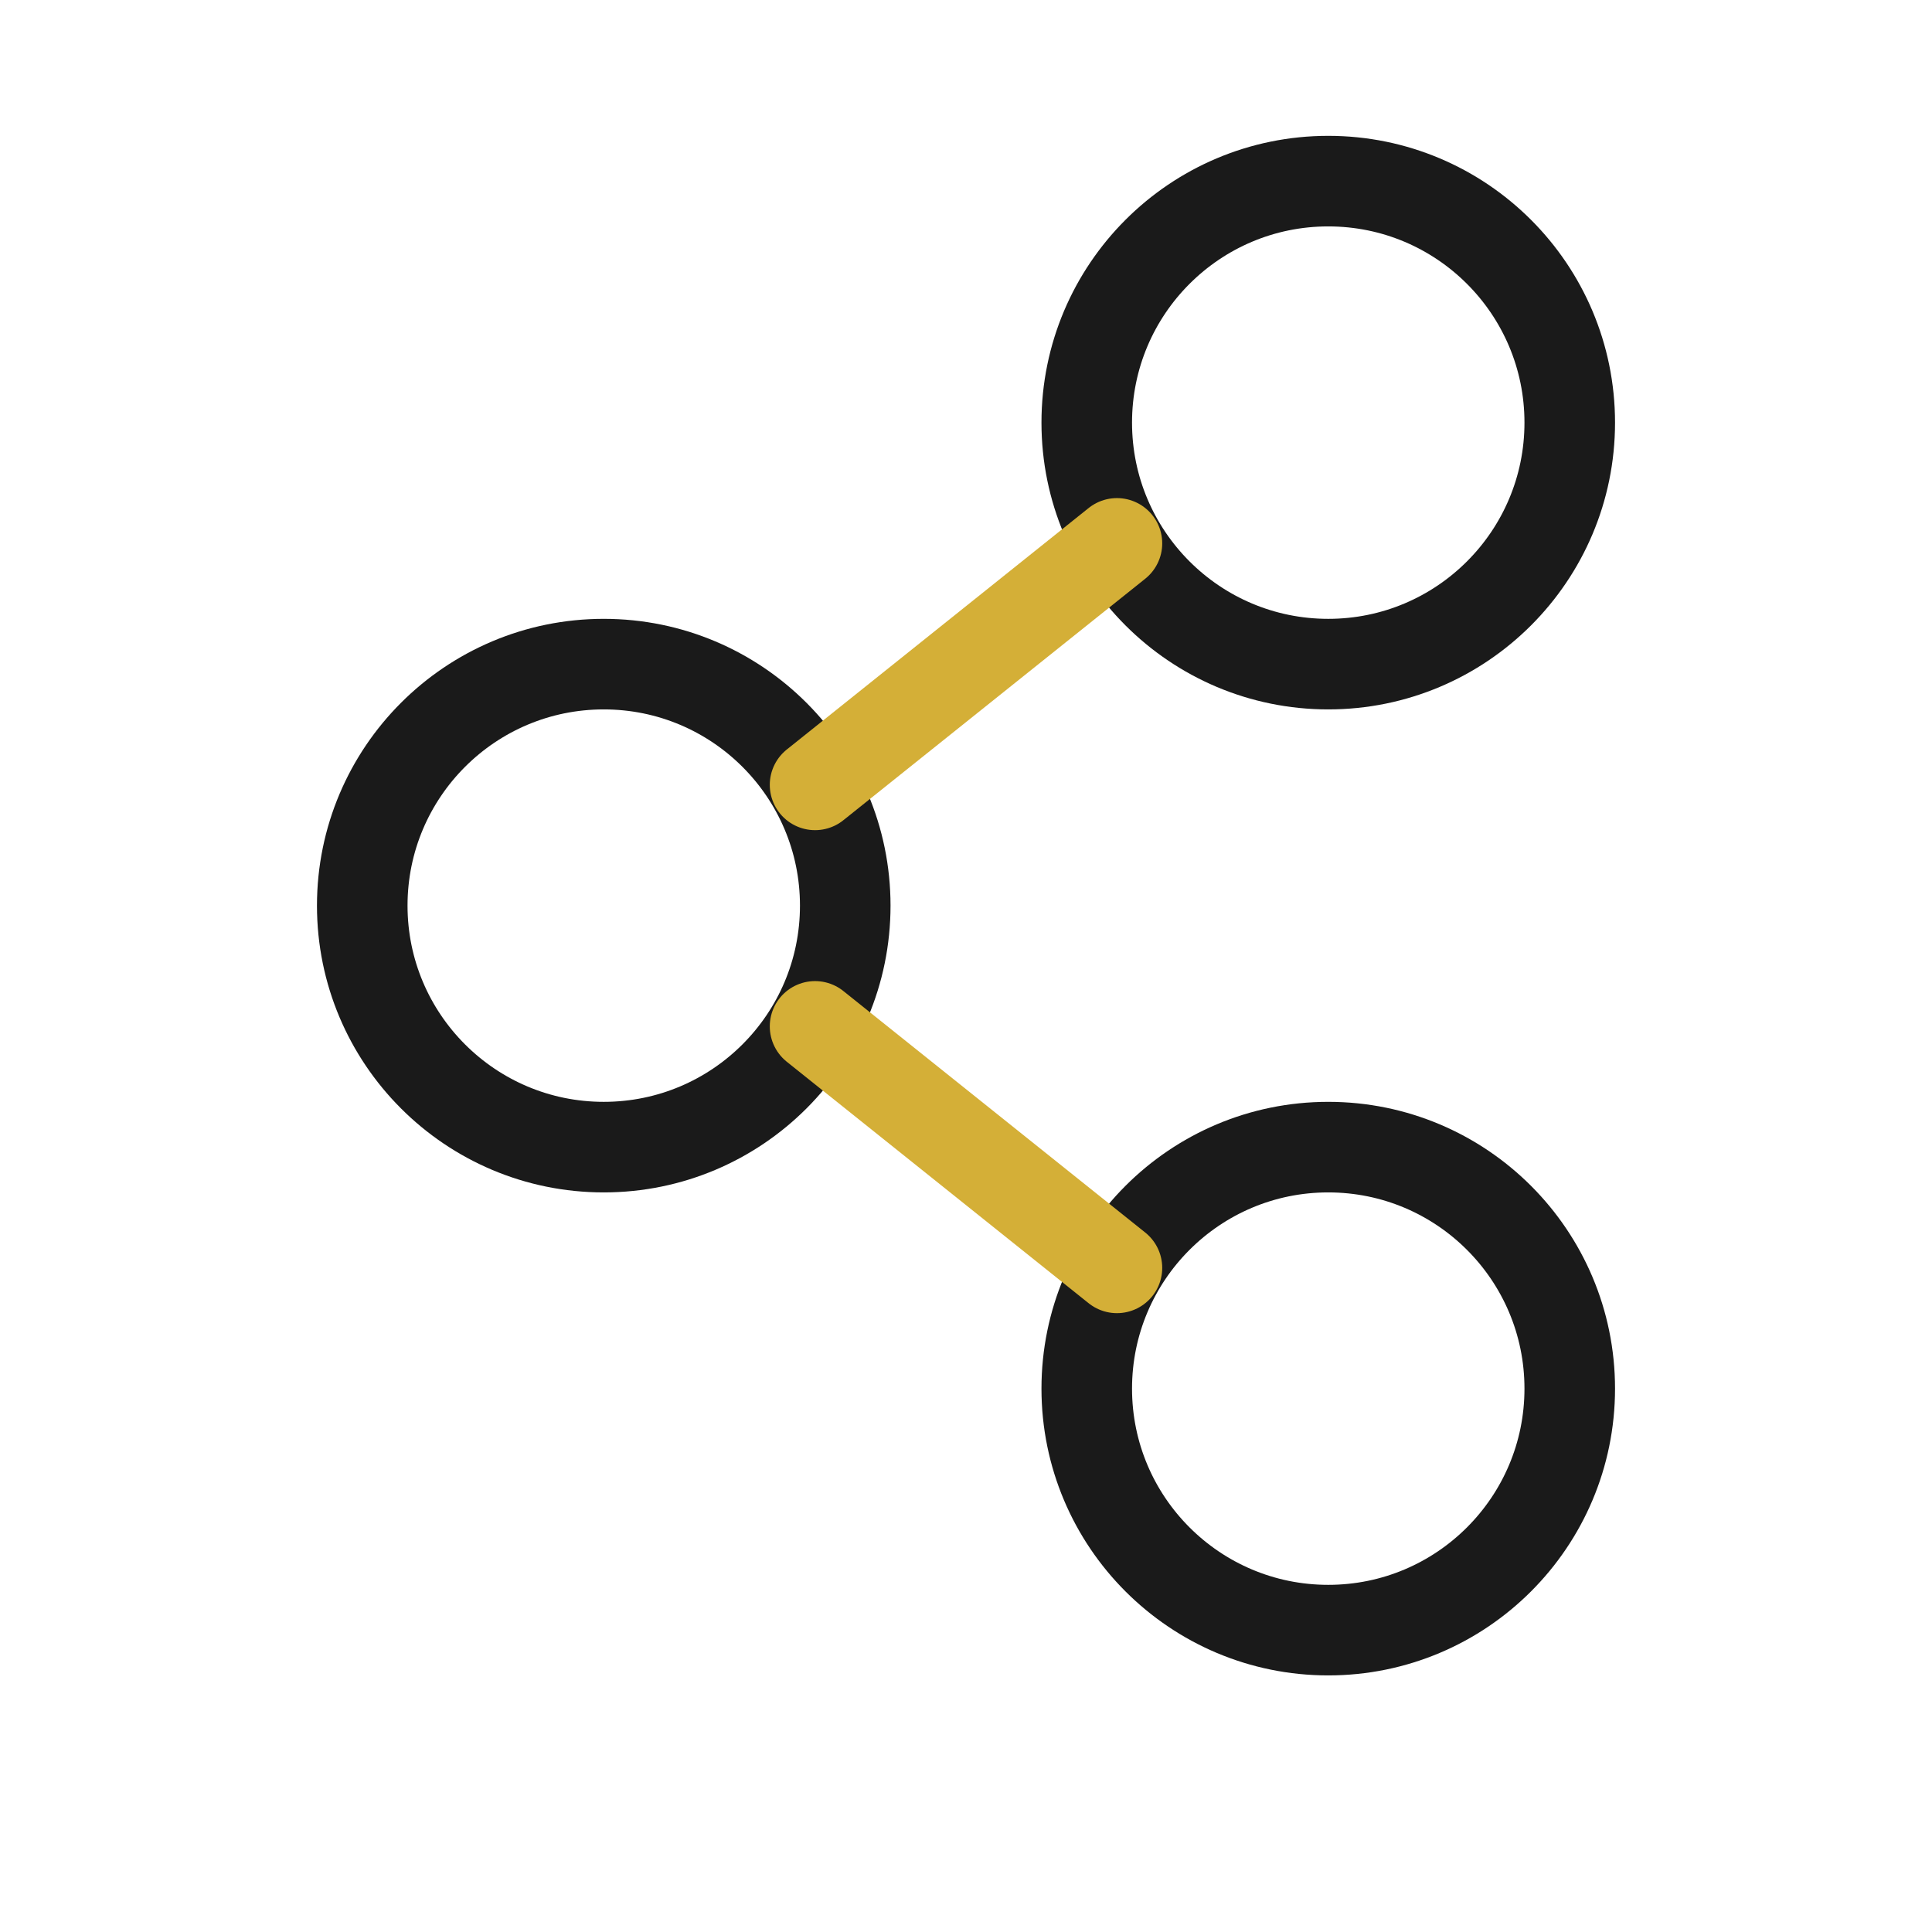 <svg width="32" height="32" viewBox="0 0 32 32" fill="none" xmlns="http://www.w3.org/2000/svg">
  <path d="M22 11C24.209 11 26 9.209 26 7C26 4.791 24.209 3 22 3C19.791 3 18 4.791 18 7C18 9.209 19.791 11 22 11Z" stroke="#1A1A1A" stroke-width="1.5" stroke-linecap="round" stroke-linejoin="round"/>
  <path d="M10 19C12.209 19 14 17.209 14 15C14 12.791 12.209 11 10 11C7.791 11 6 12.791 6 15C6 17.209 7.791 19 10 19Z" stroke="#1A1A1A" stroke-width="1.5" stroke-linecap="round" stroke-linejoin="round"/>
  <path d="M22 27C24.209 27 26 25.209 26 23C26 20.791 24.209 19 22 19C19.791 19 18 20.791 18 23C18 25.209 19.791 27 22 27Z" stroke="#1A1A1A" stroke-width="1.5" stroke-linecap="round" stroke-linejoin="round"/>
  <path d="M13.5 17L18.5 21" stroke="#D4AF37" stroke-width="1.5" stroke-linecap="round" stroke-linejoin="round"/>
  <path d="M18.5 9L13.5 13" stroke="#D4AF37" stroke-width="1.5" stroke-linecap="round" stroke-linejoin="round"/>
</svg>